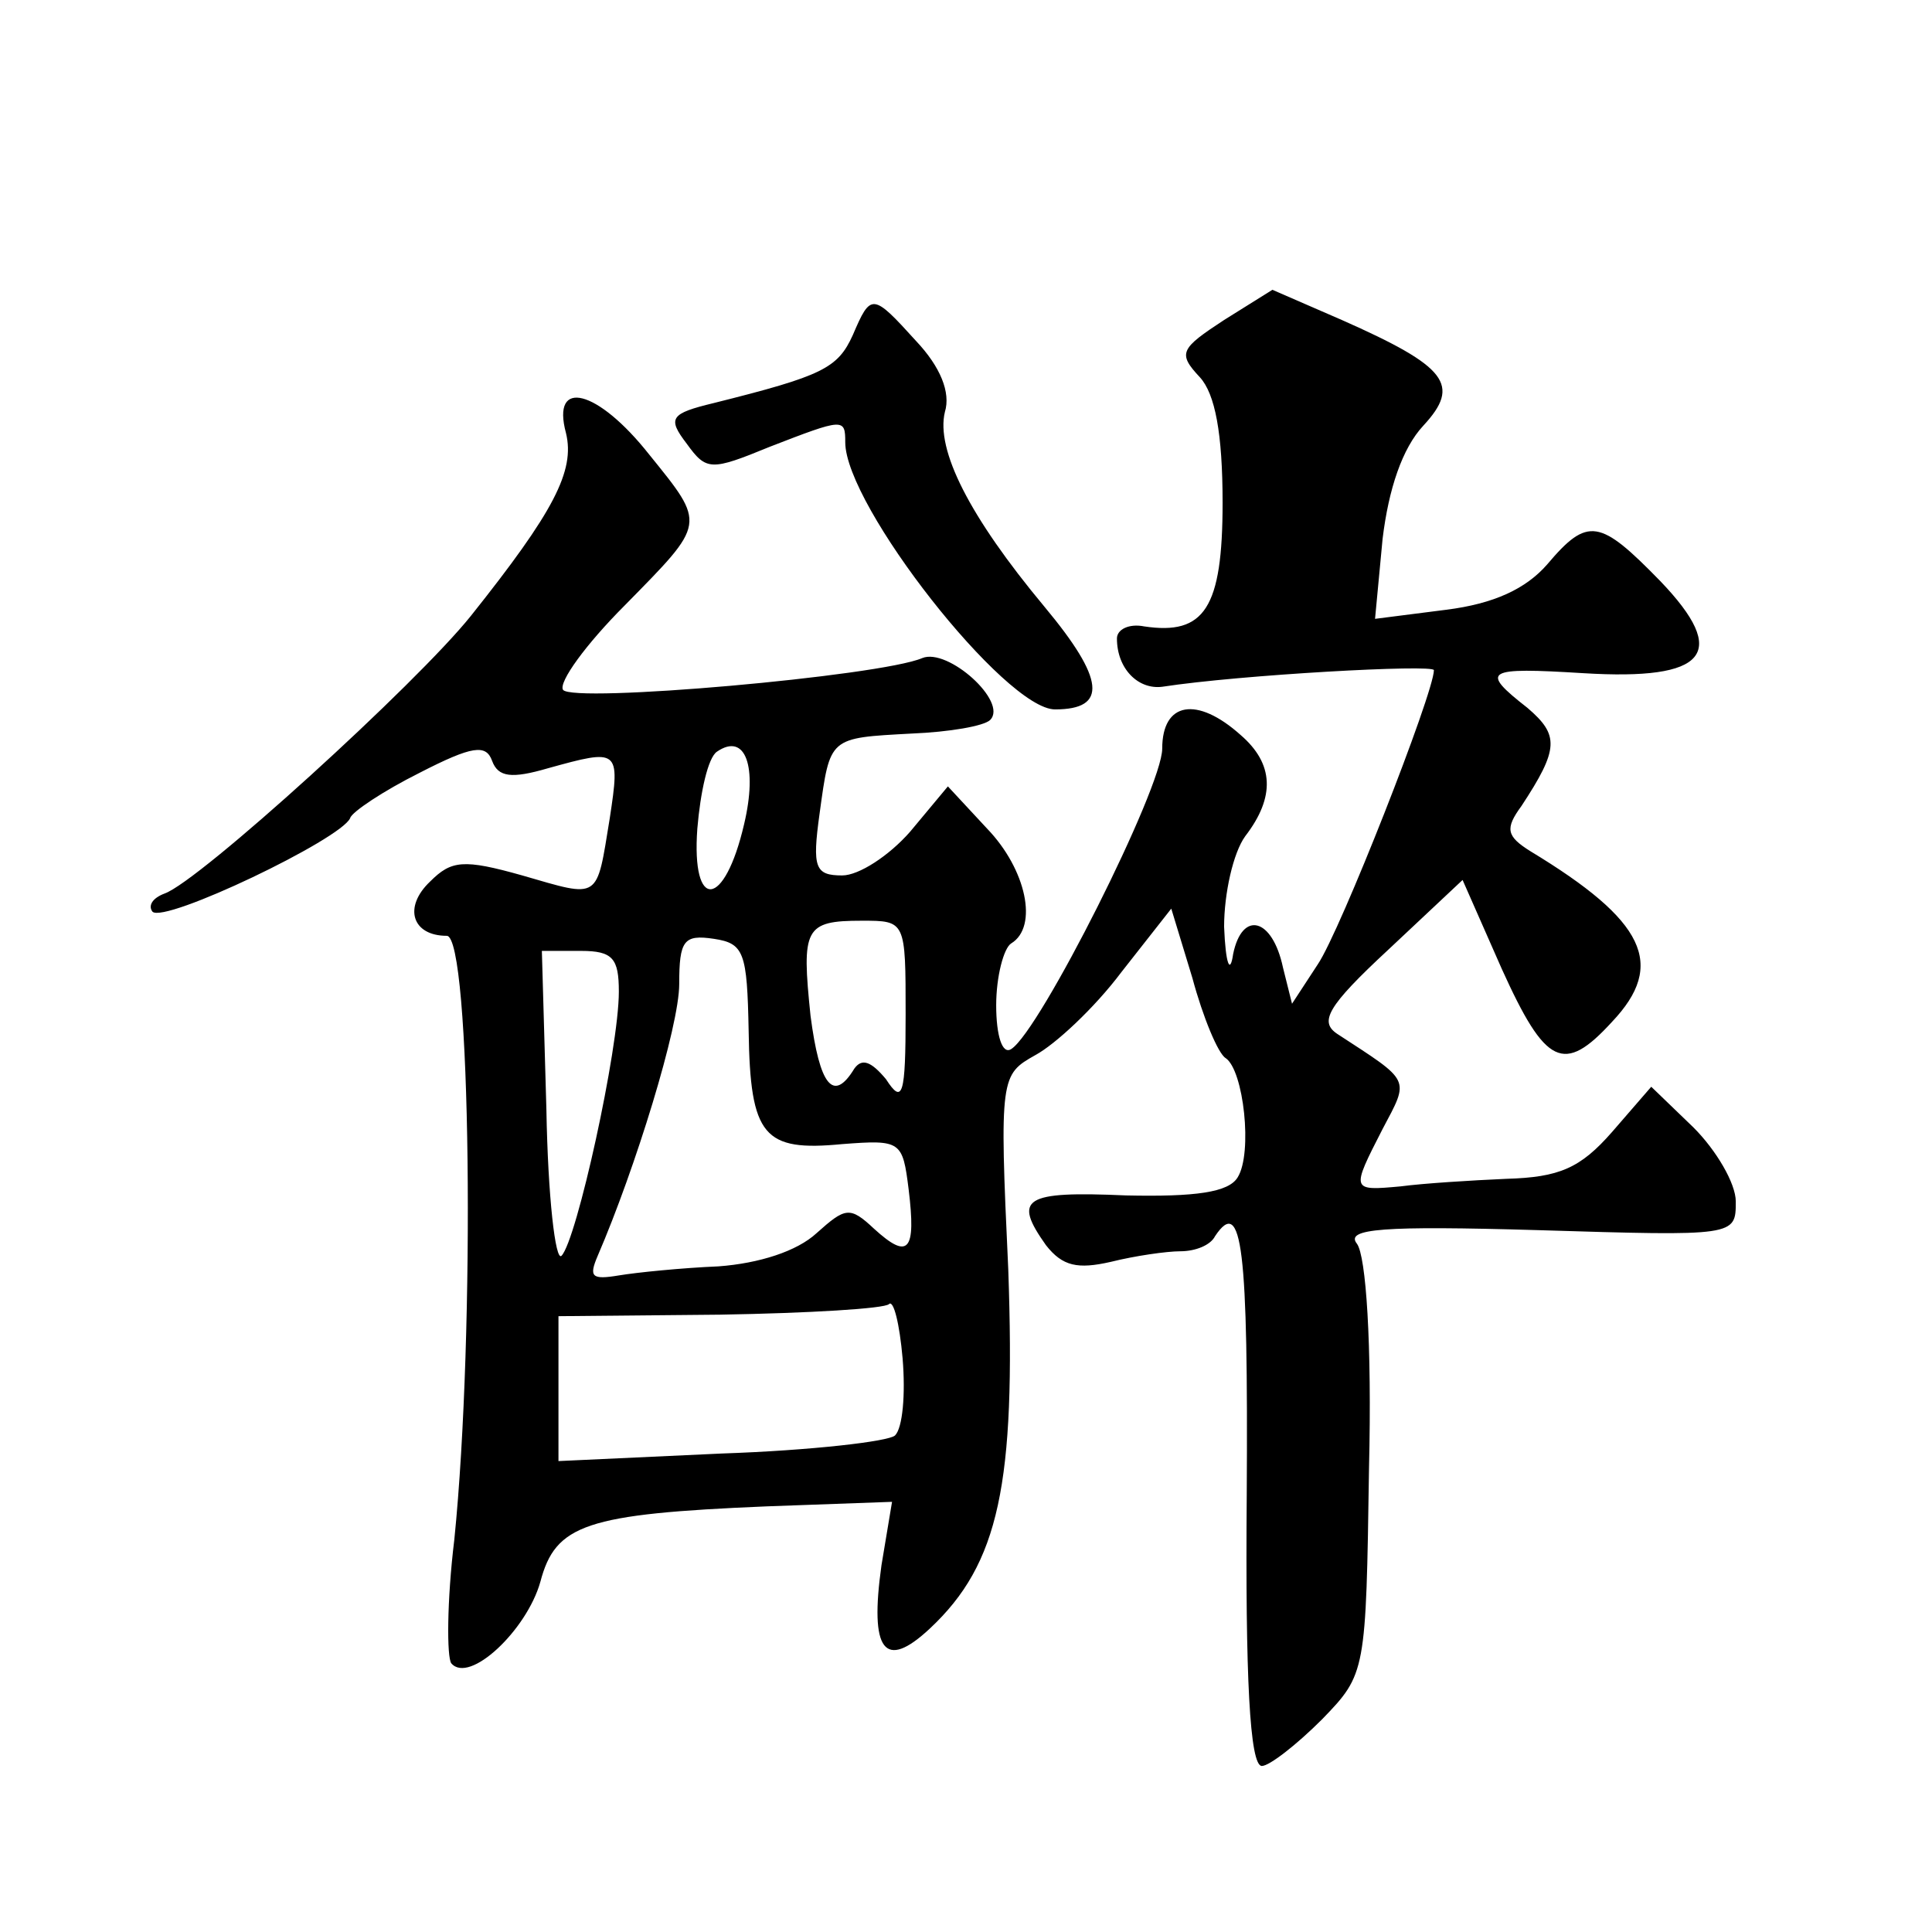 <?xml version="1.0" standalone="no"?>
<!DOCTYPE svg PUBLIC "-//W3C//DTD SVG 20010904//EN"
 "http://www.w3.org/TR/2001/REC-SVG-20010904/DTD/svg10.dtd">
<svg version="1.0" xmlns="http://www.w3.org/2000/svg"
 width="128pt" height="128pt" viewBox="0 0 128 128"
 preserveAspectRatio="xMidYMid meet">
<g transform="translate(0,128) scale(0.1,-0.1)"
fill="#0" stroke="none">
<path d="M811 1068 c-29 -19 -31 -22 -16 -38 10 -11 15 -37 15 -83 0 -70 -12 -88
-52 -82 -10 2 -18 -2 -18 -8 0 -20 14 -34 30 -32 52 8 180 15 180 11 0 -15 -62
-173 -77 -195 l-17 -26 -6 24 c-7 33 -27 38 -33 9 -2 -14 -5 -7 -6 18 0 22 6 49
14 60 20 26 19 48 -3 67 -29 26 -52 22 -52 -9 0 -26 -81 -187 -100 -199 -6 -4 -10
9 -10 29 0 19 5 38 10 41 18 11 10 49 -16 76 l-26 28 -25 -30 c-14 -16 -34 -29
-45 -29 -18 0 -20 5 -15 41 7 51 6 50 61 53 25 1 48 5 52 9 12 12 -28 48 -45 41
-28 -12 -232 -30 -238 -21 -3 5 15 30 41 56 54 55 54 53 16 100 -34 43 -65 51 -55
14 6 -25 -8 -52 -63 -121 -36 -45 -180 -176 -203 -184 -8 -3 -11 -8 -8 -12 8 -8
125 48 131 62 1 4 22 18 46 30 35 18 44 19 48 8 4 -11 13 -12 37 -5 47 13 48 13
41 -33 -9 -55 -6 -53 -58 -38 -39 11 -47 10 -61 -4 -18 -17 -12 -36 11 -36 16 0
19 -262 5 -400 -5 -41 -5 -78 -2 -82 12 -14 50 22 59 54 10 38 30 45 150 50 l83
3 -7 -42 c-8 -57 2 -70 32 -42 46 43 57 96 52 238 -6 128 -5 129 18 142 13 7 39
31 57 55 l33 42 14 -46 c7 -26 17 -50 22 -53 12 -8 18 -63 8 -79 -6 -10 -28 -13
-74 -12 -68 3 -75 -2 -53 -33 11 -14 21 -16 43 -11 16 4 37 7 46 7 10 0 20 4 23
10 18 27 22 -8 21 -171 -1 -121 2 -180 10 -180 5 0 23 14 40 31 29 30 29 31 31
166 2 83 -2 141 -8 149 -8 10 17 12 120 9 131 -4 131 -4 131 19 0 12 -13 34 -28
49 l-28 27 -26 -30 c-21 -24 -35 -30 -70 -31 -23 -1 -55 -3 -70 -5 -33 -3 -33 -3
-12 38 18 34 19 31 -30 63 -12 8 -7 18 34 56 l49 46 26 -59 c29 -64 41 -70 73 -35
36 38 22 67 -54 113 -16 10 -17 15 -6 30 25 38 25 47 4 65 -32 25 -28 27 37 23
82 -5 97 13 51 61 -40 41 -48 43 -75 11 -14 -16 -35 -26 -67 -30 l-47 -6 5 53 c4
33 13 60 27 75 25 27 16 39 -54 70 l-46 20 -32 -20z m-318 -334 c-13 -56 -35 -58
-31 -3 2 24 7 47 13 51 19 13 27 -10 18 -48z m107 -126 c0 -54 -2 -60 -13 -43 -10
12 -16 14 -21 7 -14 -23 -23 -11 -29 35 -6 58 -4 63 34 63 29 0 29 0 29 -62z m-104
-11 c1 -70 10 -80 62 -75 39 3 40 2 44 -30 5 -41 0 -47 -23 -26 -16 15 -19 14 -38
-3 -13 -12 -38 -20 -65 -22 -24 -1 -54 -4 -66 -6 -18 -3 -20 -1 -14 13 25 58 54
152 54 180 0 29 3 33 23 30 20 -3 22 -9 23 -61z m-86 26 c0 -38 -28 -165 -38 -175
-4 -4 -9 39 -10 97 l-3 105 26 0 c21 0 25 -5 25 -27z m183 -294 c-4 -4 -56 -10
-115 -12 l-108 -5 0 48 0 48 107 1 c59 1 109 4 112 7 3 3 7 -13 9 -36 2 -24 0 -46
-5 -51z M565 1058 c-10 -22 -20 -27 -92 -45 -29 -7 -31 -10 -18 -27 13 -18 16 -18
55 -2 49 19 50 19 50 3 0 -42 106 -177 139 -177 35 0 33 20 -7 68 -50 60 -72 104
-66 129 4 13 -3 30 -19 47 -29 32 -30 32 -42 4z"/>
</g>
</svg>
